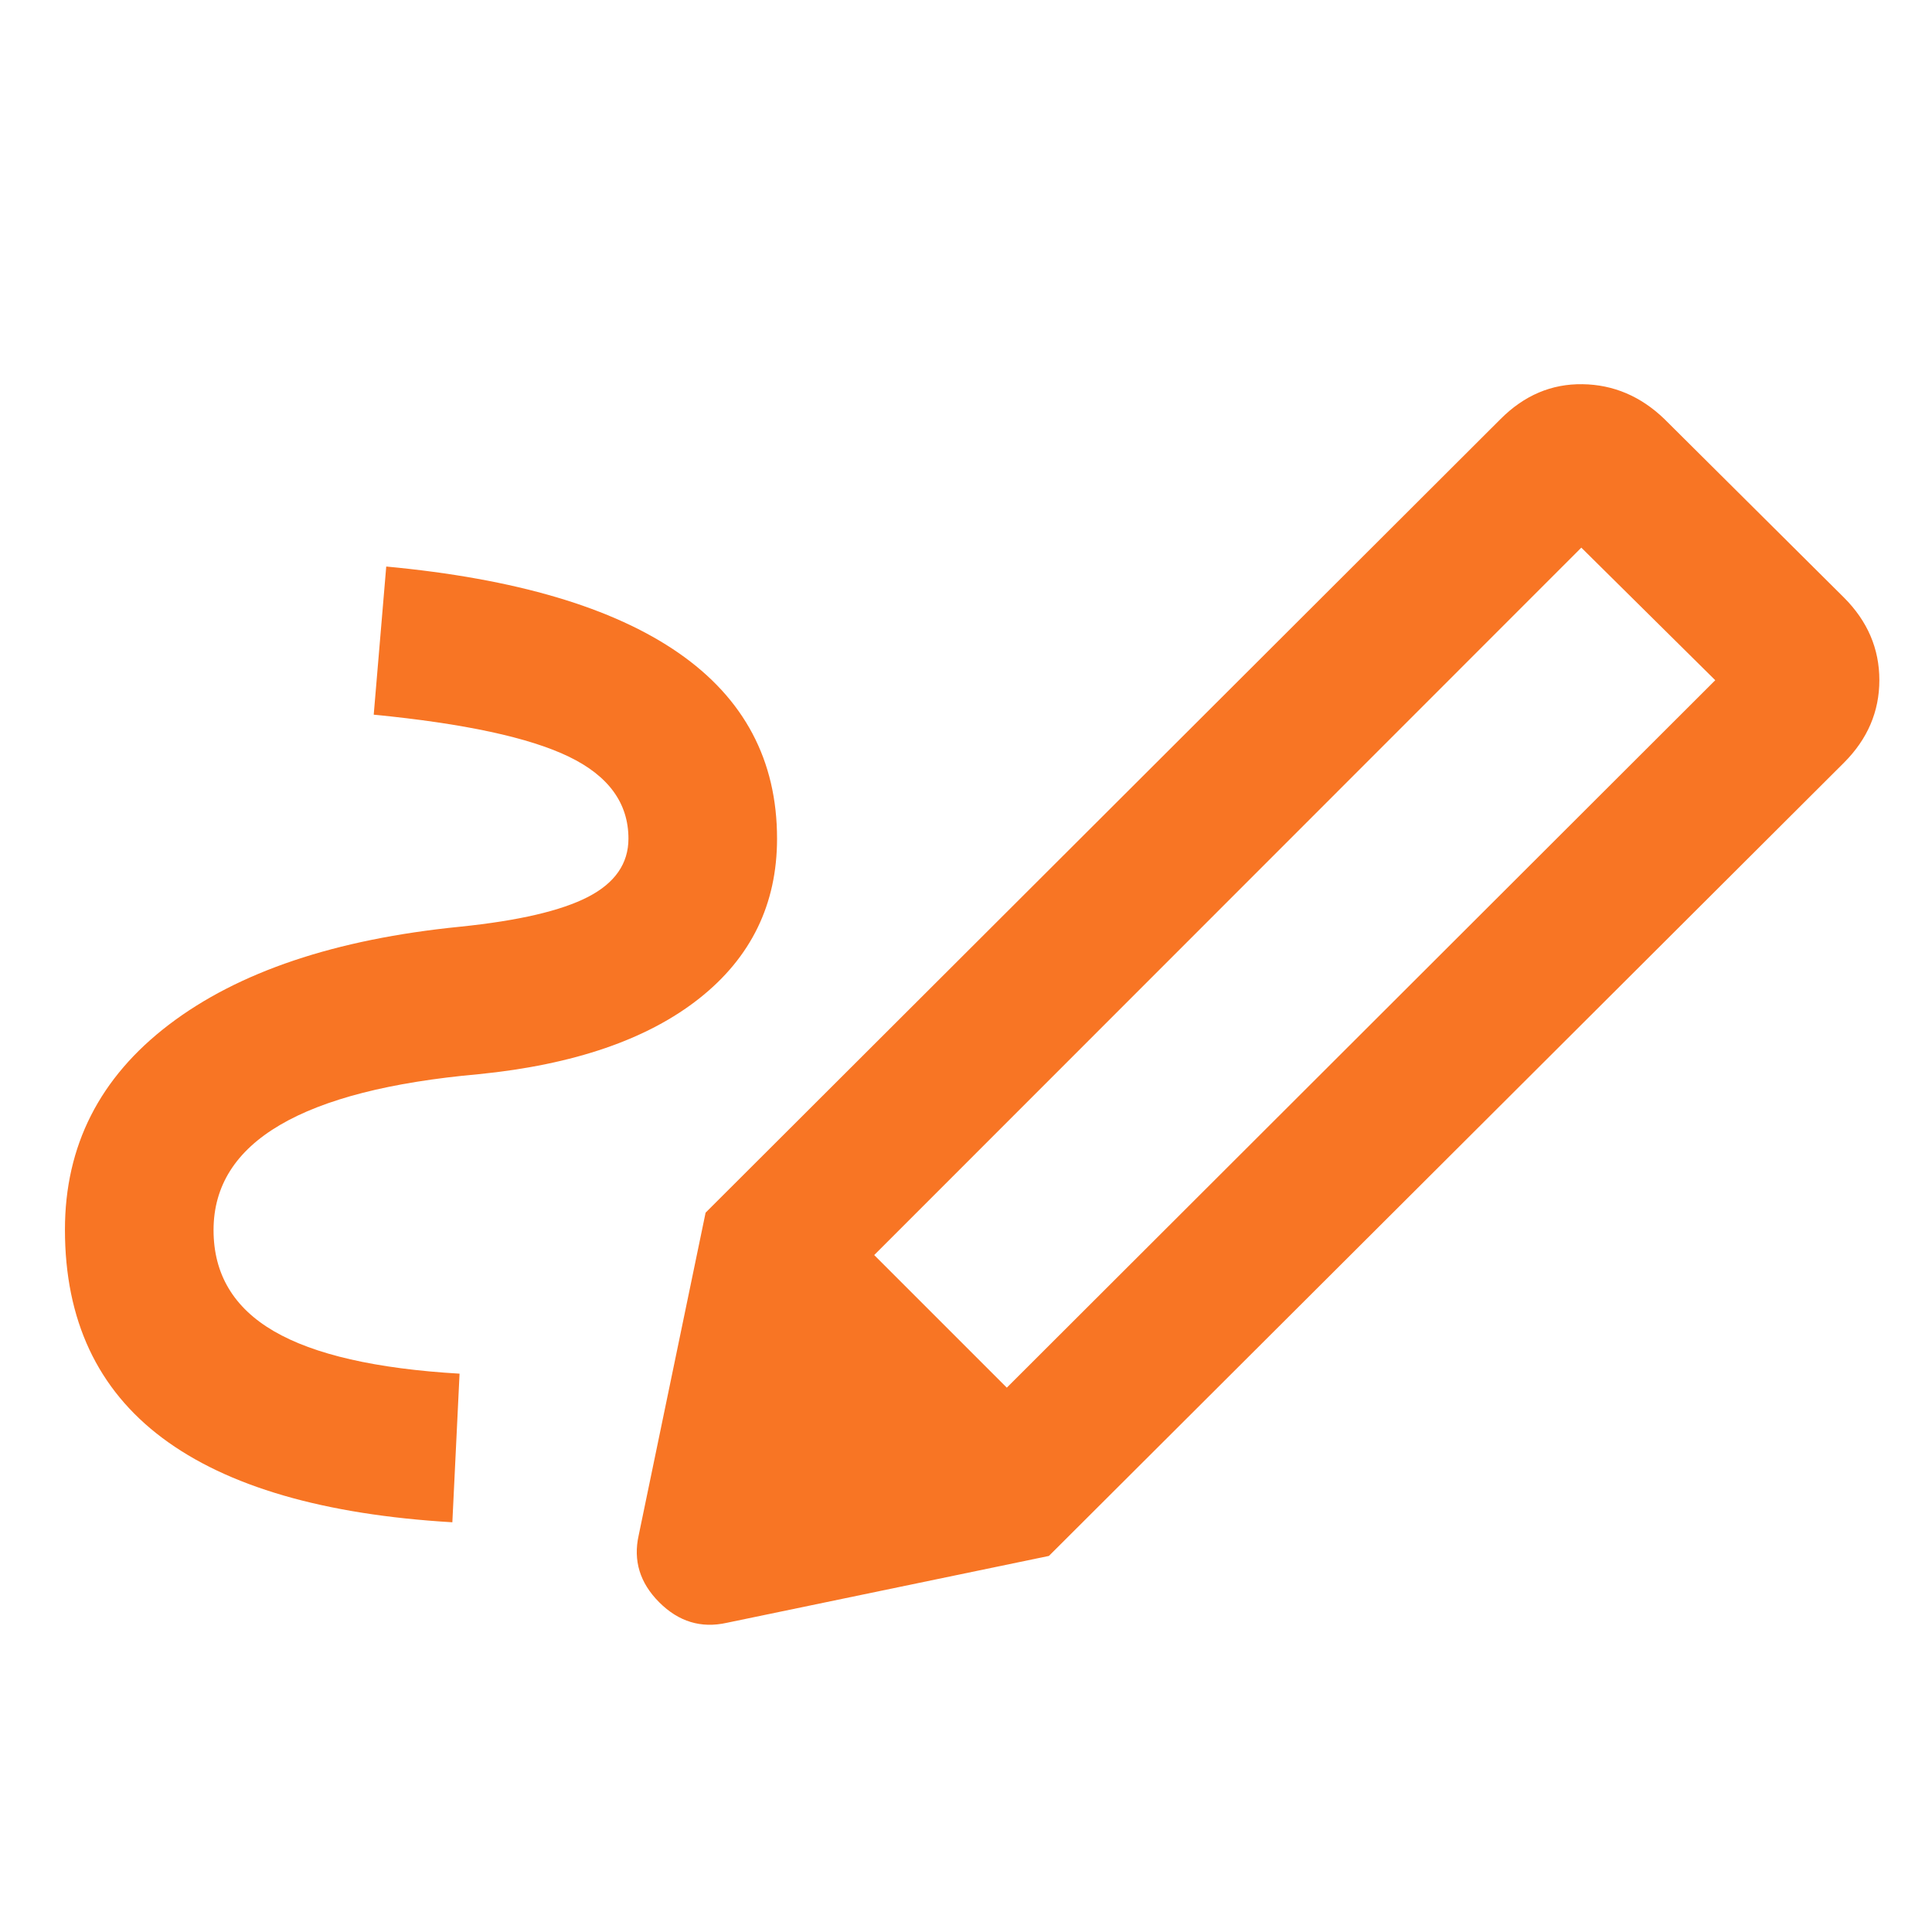 <svg xmlns="http://www.w3.org/2000/svg" height="40px" viewBox="0 -960 960 960" width="40px" fill="#F87524"><path d="M500.28-270.48 852.3-622l-66.55-65.88-351.36 351.51 65.89 65.89Zm-275.51 66.89q-95.74-5.66-144.12-41.91Q32.27-281.75 32.27-349q0-62.46 51.67-101.85 51.68-39.4 144.65-48.67 43.61-4.47 63.64-14.83 20.04-10.37 20.04-28.93 0-26.4-29.57-40.71-29.56-14.31-97-20.89l6.22-73.61q96.3 8.99 145.24 42.92 48.95 33.94 48.95 92.29 0 48.82-38.63 79.38-38.63 30.57-109.65 37.66-65.74 5.88-98.73 25.25-32.99 19.37-32.99 52.23 0 32.77 29.98 50.22 29.99 17.45 92.26 21.11l-3.58 73.84Zm296.42 16.73L350.61-357.44l395.06-394.39q17.59-17.6 40.66-17.26 23.06.33 40.66 17.26l89.26 88.75q17.59 17.59 17.59 41.03t-17.59 41.04L521.19-186.86Zm-160.12 33.24q-19.07 4.24-33.5-10.2-14.44-14.43-10.2-33.35l33.24-160.27 170.58 170.58-160.12 33.24Z"/></svg>